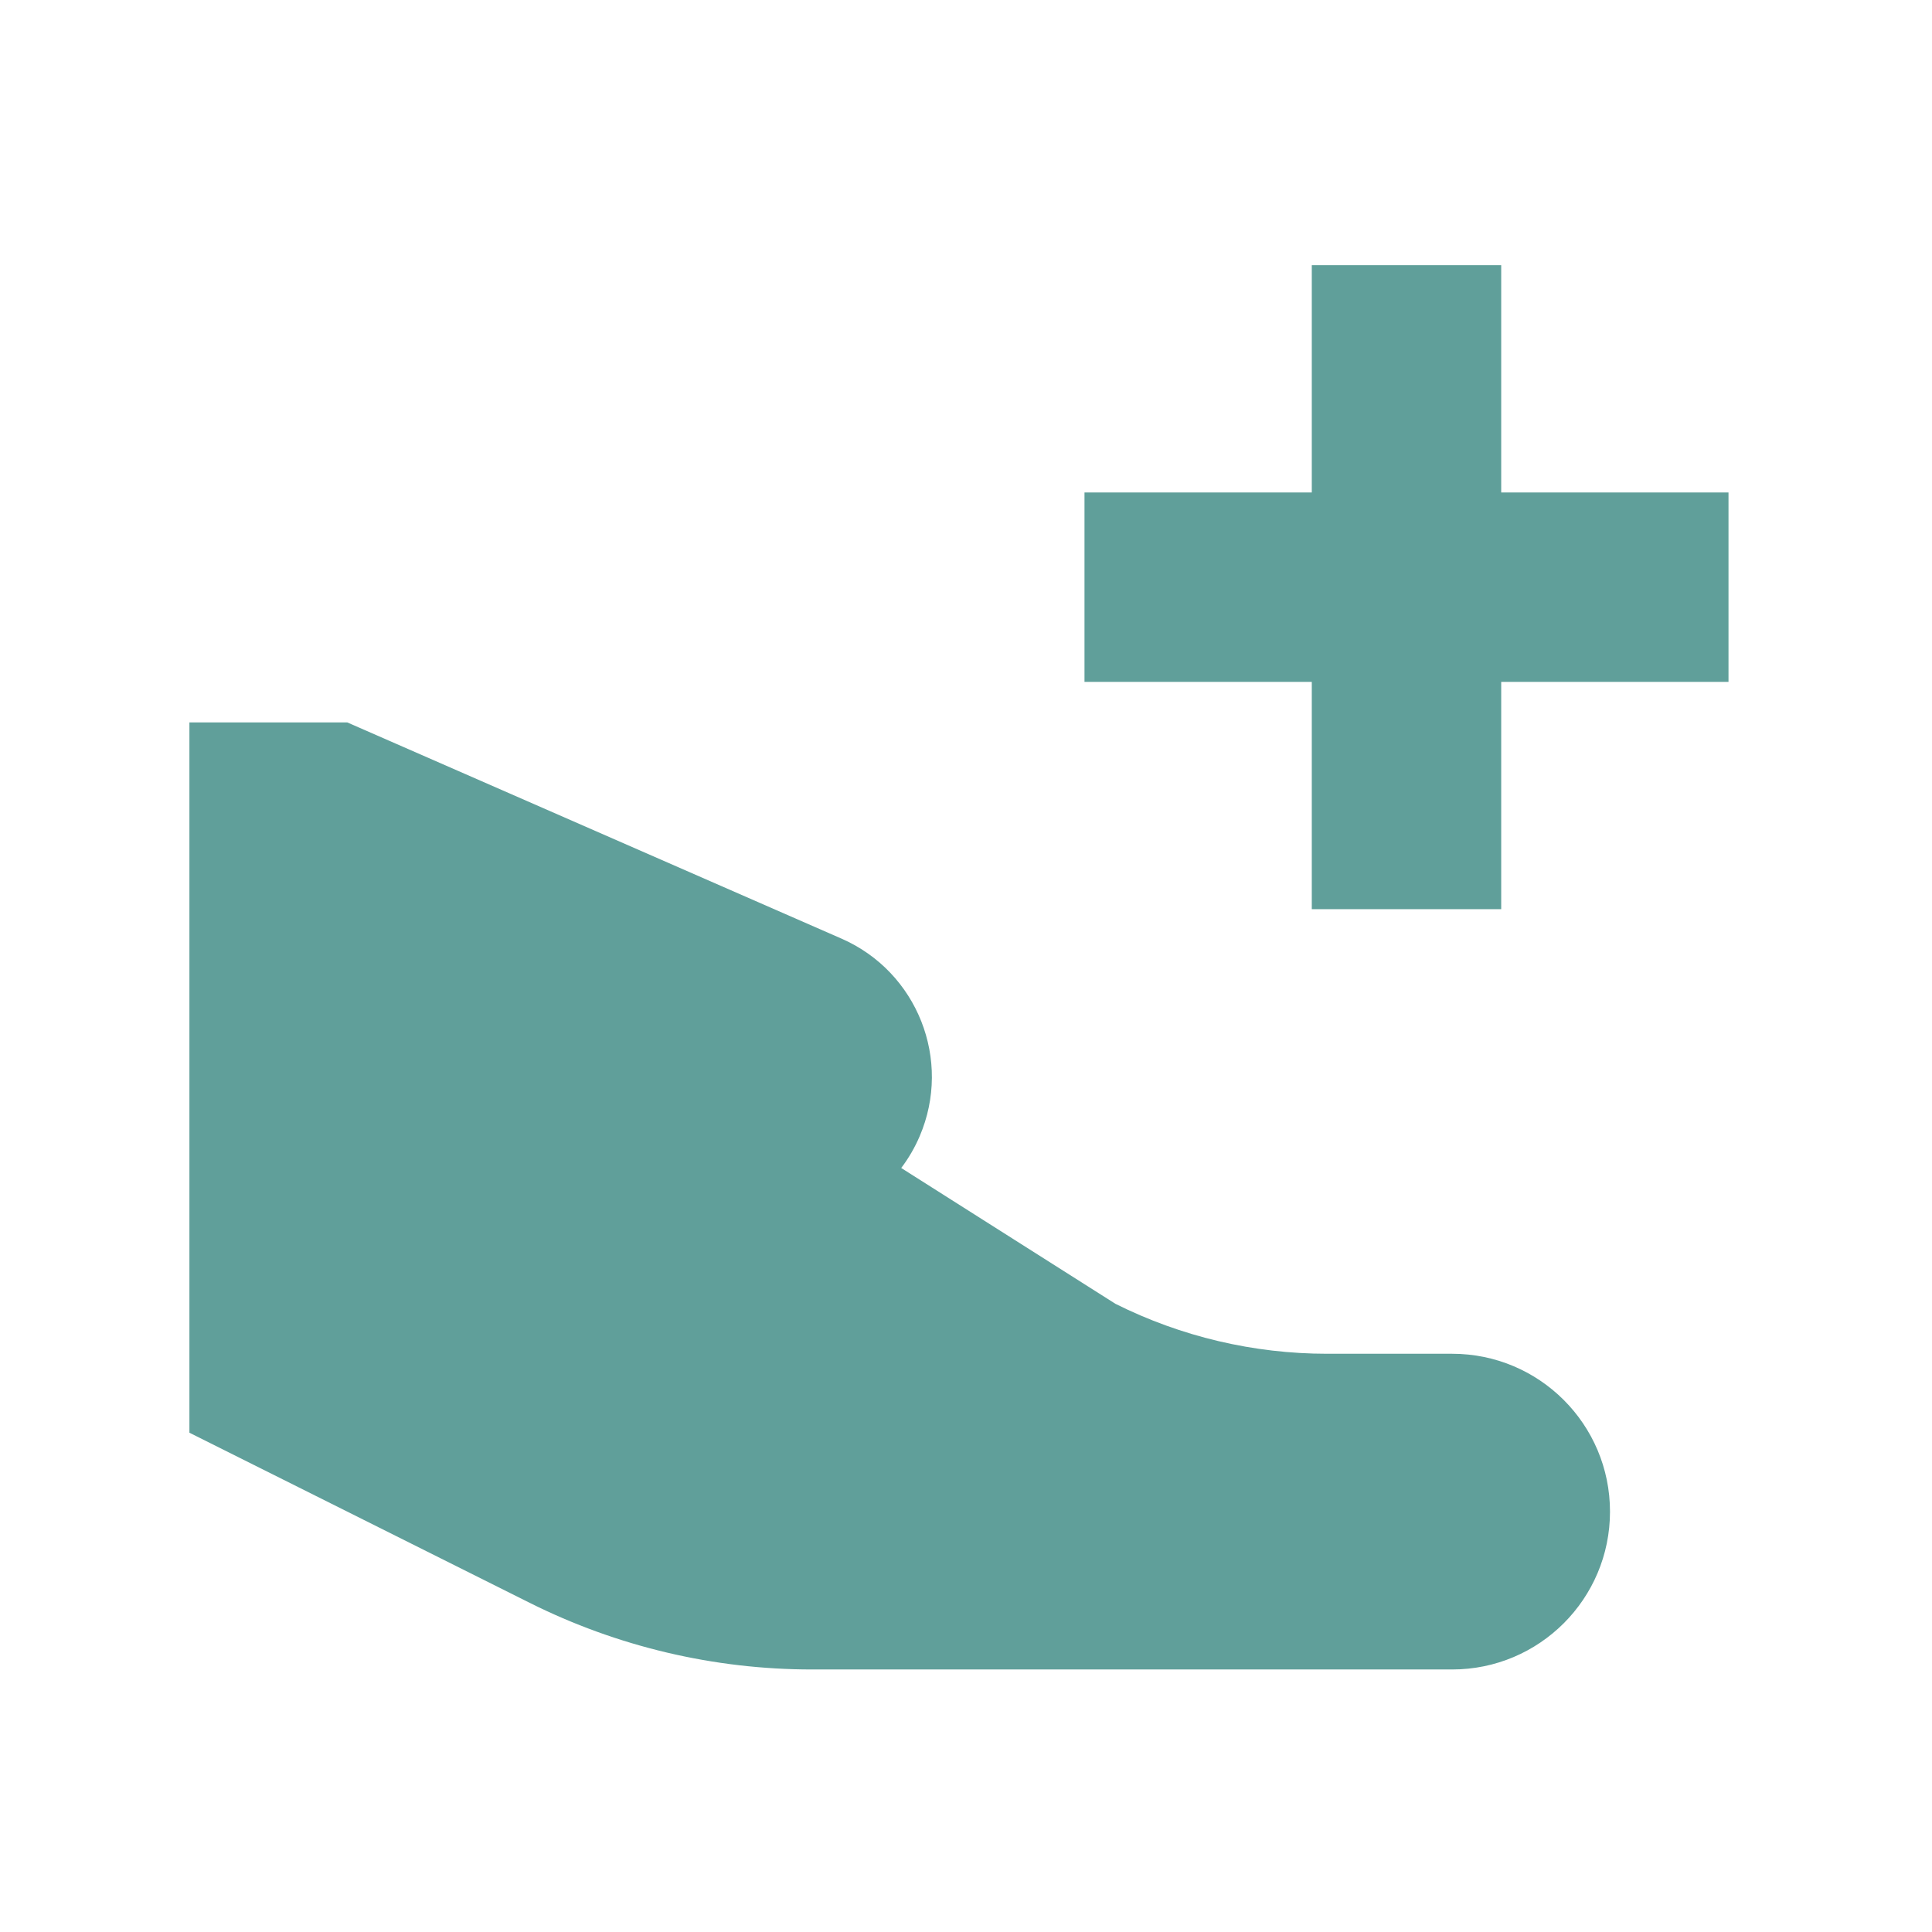 <svg width="51" height="51" viewBox="0 0 51 51" fill="none" xmlns="http://www.w3.org/2000/svg">
<g clip-path="url(#clip0_10_309)">
<path fill-rule="evenodd" clip-rule="evenodd" d="M5 19.07H9.167L22.213 24.777C24.217 25.654 25.138 27.983 24.277 29.994C24.146 30.299 23.982 30.579 23.79 30.832L29.444 34.417C31.18 35.285 33.094 35.736 35.034 35.736H38.333C40.635 35.736 42.5 37.602 42.5 39.903C42.5 42.204 40.635 44.07 38.333 44.07H21.434C18.847 44.07 16.295 43.467 13.981 42.31L5 37.82V19.07Z" fill="#609F9A"/>
<path d="M34.628 7H39.628V24H34.628V7Z" fill="#609F9A"/>
<path d="M45.628 13V18L28.628 18V13L45.628 13Z" fill="#609F9A"/>
</g>
<defs>
<clipPath id="clip0_10_309">
<rect width="50" height="50" fill="white" transform="translate(0.205 0.236)"/>
</clipPath>
</defs>
</svg>
